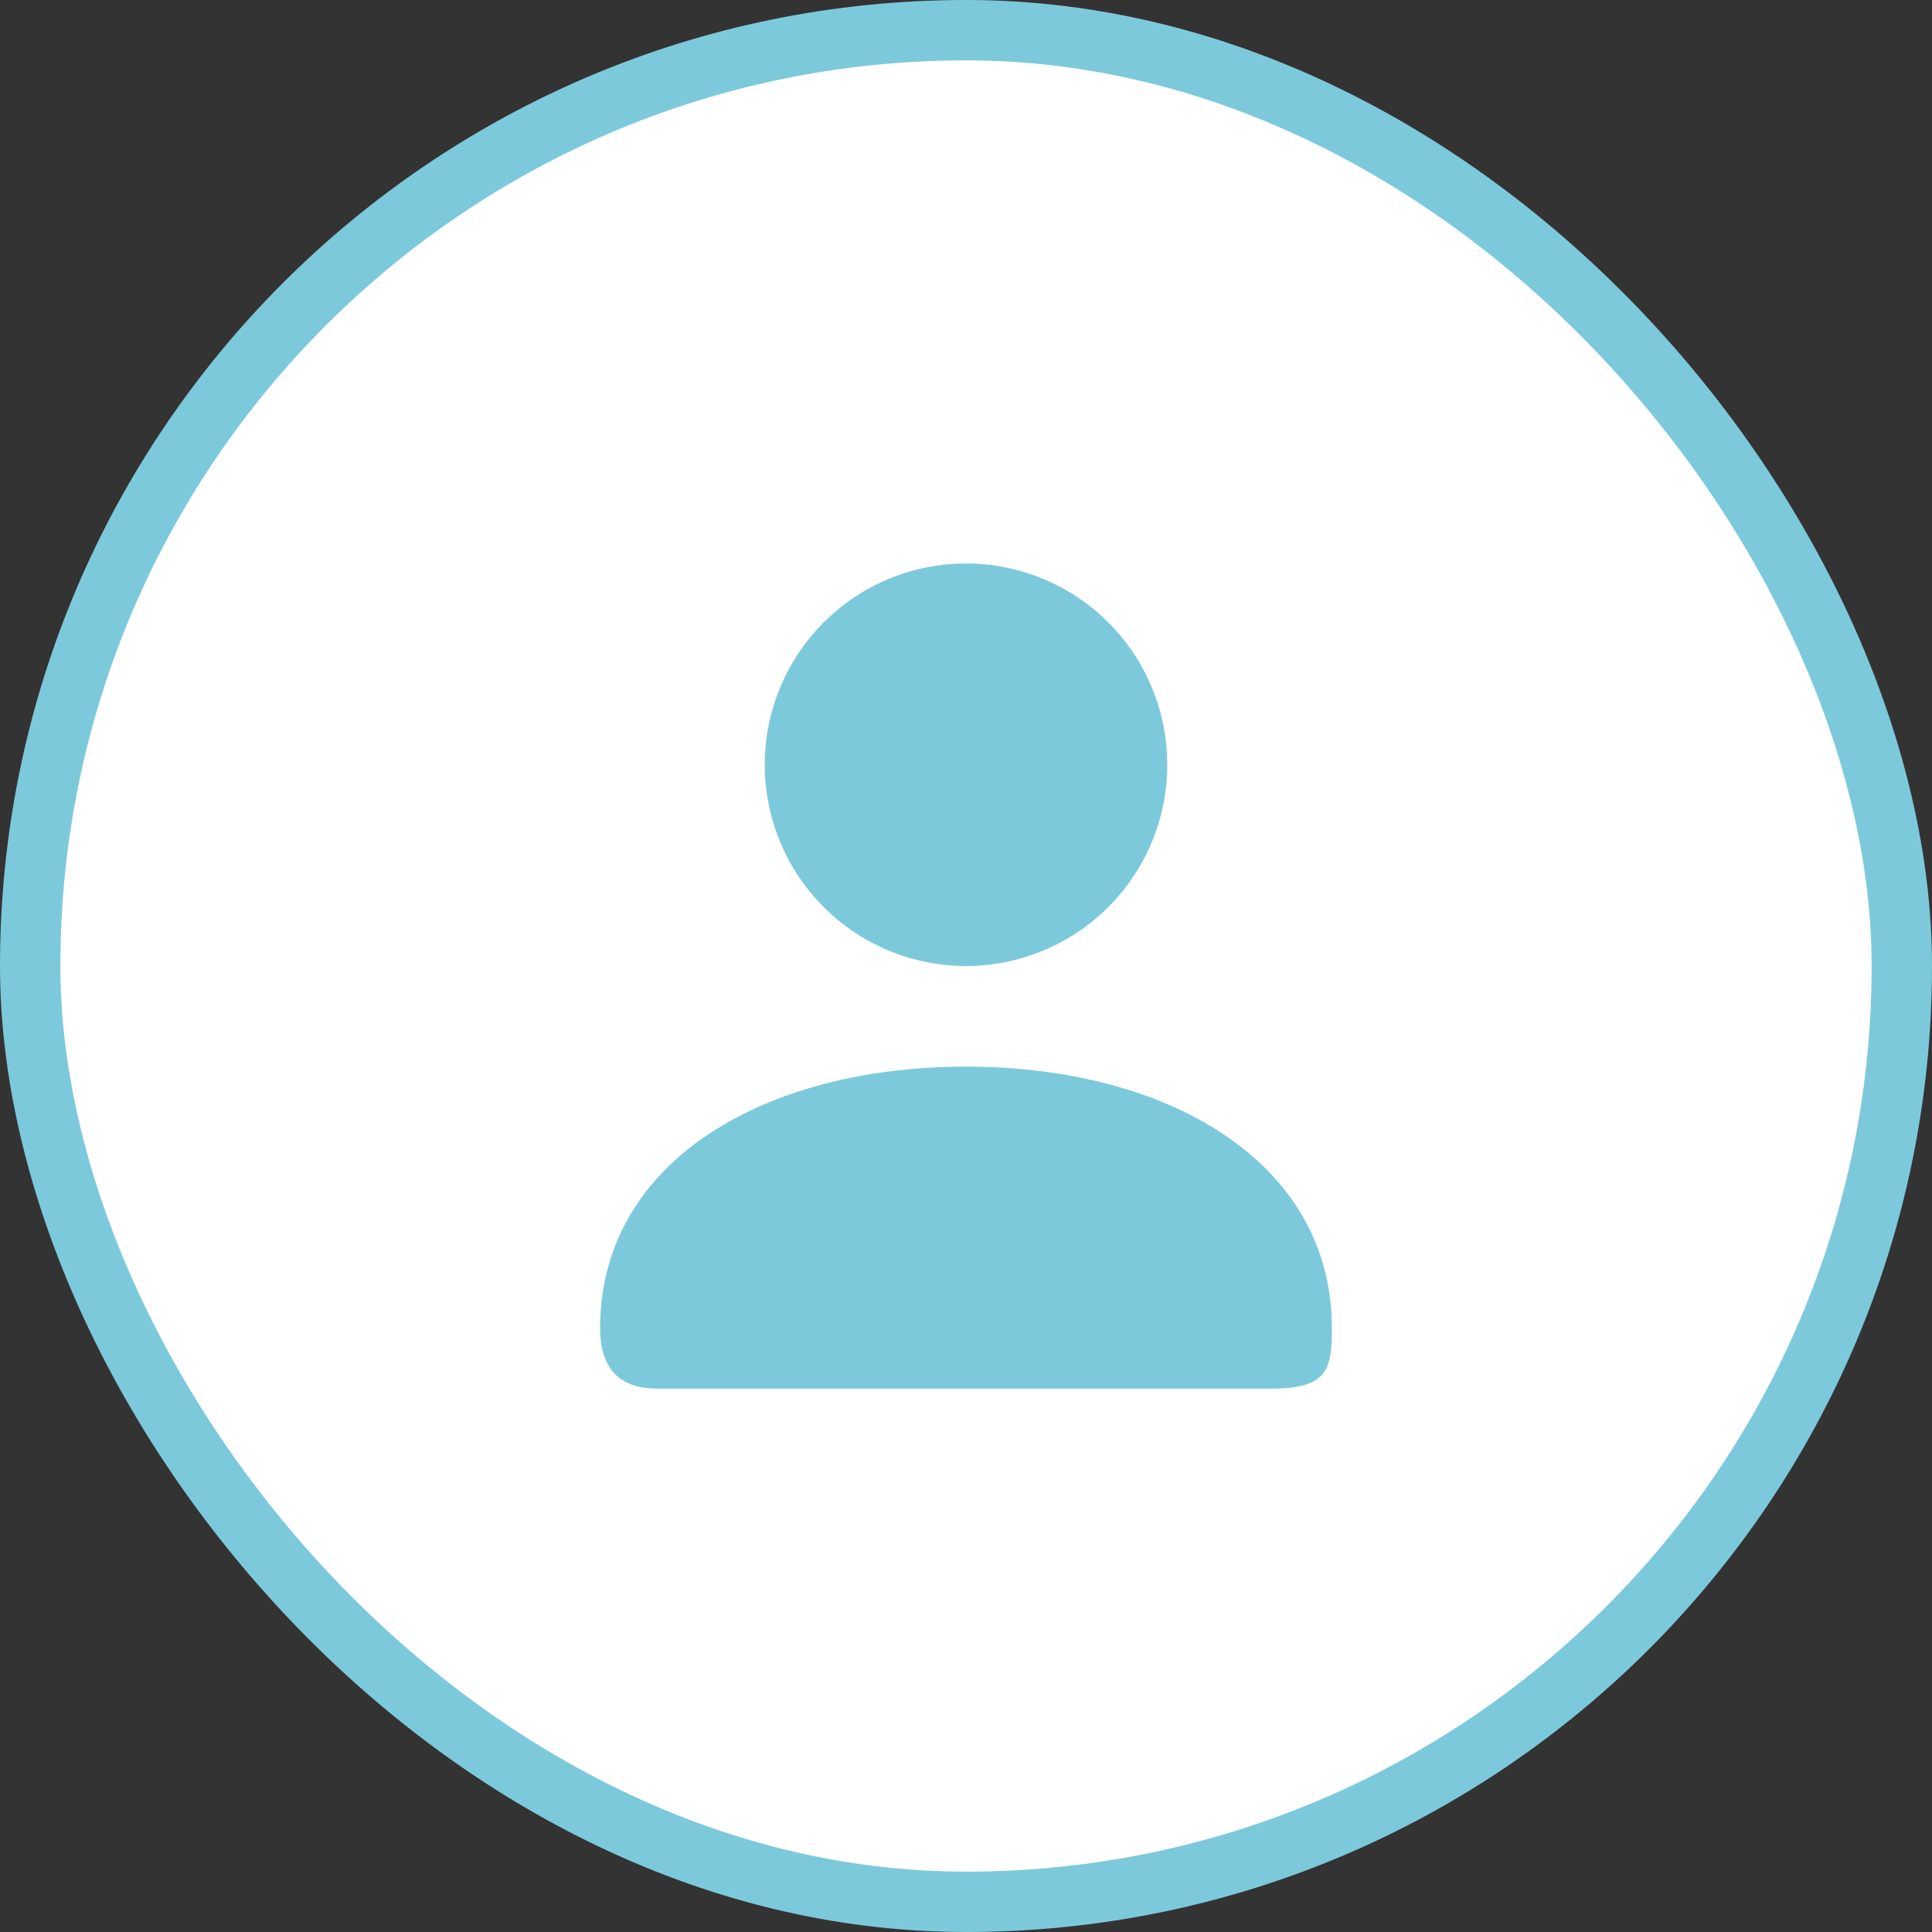 <svg width="48" height="48" fill="none" xmlns="http://www.w3.org/2000/svg"><rect width="100%" height="100%" fill="#333333" stroke="none"/><rect x=".75" y=".75" width="46.5" height="46.5" rx="23.25" fill="#fff" stroke="#7DC9DC" stroke-width="1.5"/><path d="M24 24a5 5 0 1 0 0-10 5 5 0 0 0 0 10Zm0 2.5c-5.01 0-9.09 2.36-9.09 6.5 0 1.5 1.09 1.5 1.5 1.5h15.18c1.41 0 1.5-.5 1.5-1.5 0-4.14-4.08-6.5-9.09-6.5Z" fill="#7DC9DC"/></svg>